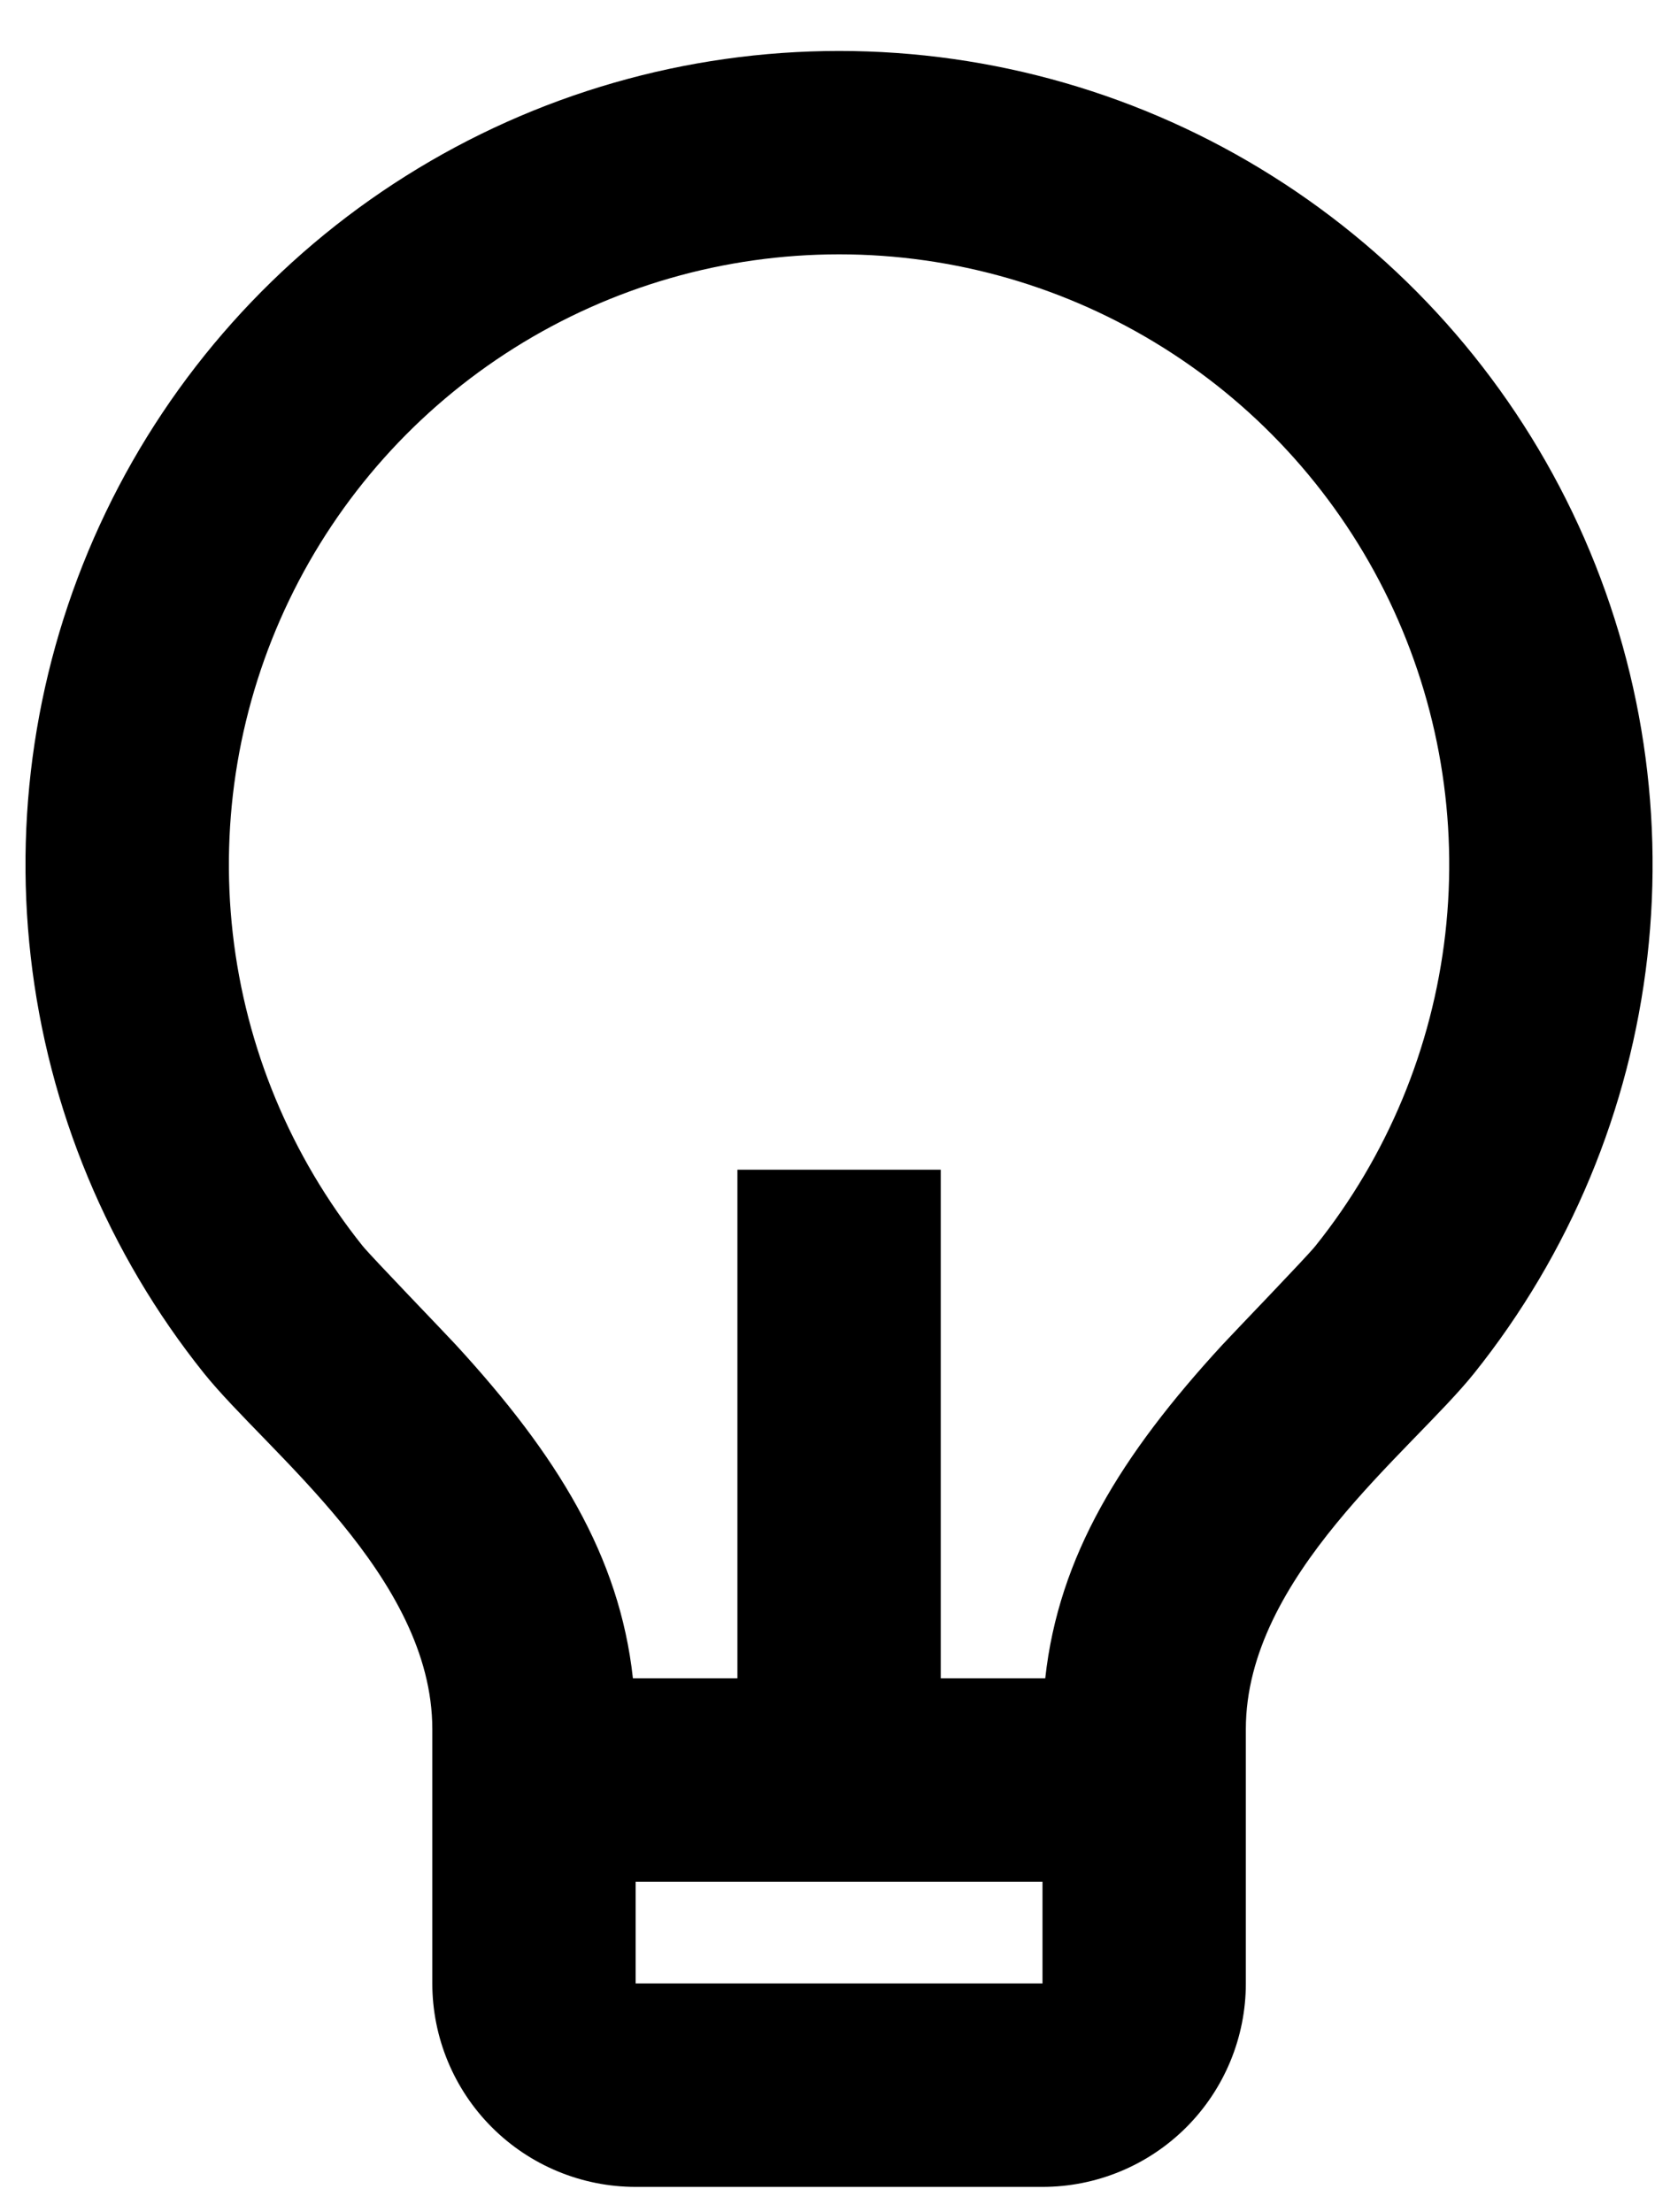 <?xml version="1.0" encoding="UTF-8"?>
<svg xmlns="http://www.w3.org/2000/svg" width="22" height="29" viewBox="0 0 22 29" fill="none">
  <path d="M8.298 22H9.668V15.333H12.334V22H13.704C13.88 20.397 14.697 19.075 16.024 17.631C16.174 17.468 17.133 16.475 17.246 16.333C18.188 15.157 18.778 13.738 18.949 12.241C19.12 10.744 18.864 9.229 18.212 7.87C17.559 6.512 16.537 5.365 15.261 4.563C13.986 3.76 12.509 3.334 11.002 3.334C9.495 3.334 8.019 3.759 6.743 4.561C5.467 5.363 4.444 6.509 3.791 7.867C3.138 9.225 2.882 10.74 3.052 12.238C3.222 13.735 3.812 15.154 4.753 16.331C4.868 16.473 5.829 17.468 5.977 17.629C7.305 19.075 8.122 20.397 8.298 22ZM8.334 24.667V26H13.668V24.667H8.334ZM2.673 18C1.417 16.431 0.63 14.539 0.403 12.543C0.175 10.546 0.516 8.526 1.387 6.714C2.257 4.903 3.622 3.374 5.323 2.305C7.024 1.235 8.993 0.668 11.002 0.668C13.012 0.668 14.981 1.236 16.681 2.307C18.382 3.377 19.746 4.906 20.616 6.717C21.486 8.529 21.826 10.549 21.598 12.546C21.37 14.543 20.582 16.434 19.326 18.003C18.5 19.032 16.334 20.667 16.334 22.667V26C16.334 26.707 16.053 27.386 15.553 27.886C15.053 28.386 14.375 28.667 13.668 28.667H8.334C7.627 28.667 6.949 28.386 6.449 27.886C5.949 27.386 5.668 26.707 5.668 26V22.667C5.668 20.667 3.501 19.032 2.673 18Z" fill="black"></path>
</svg>
